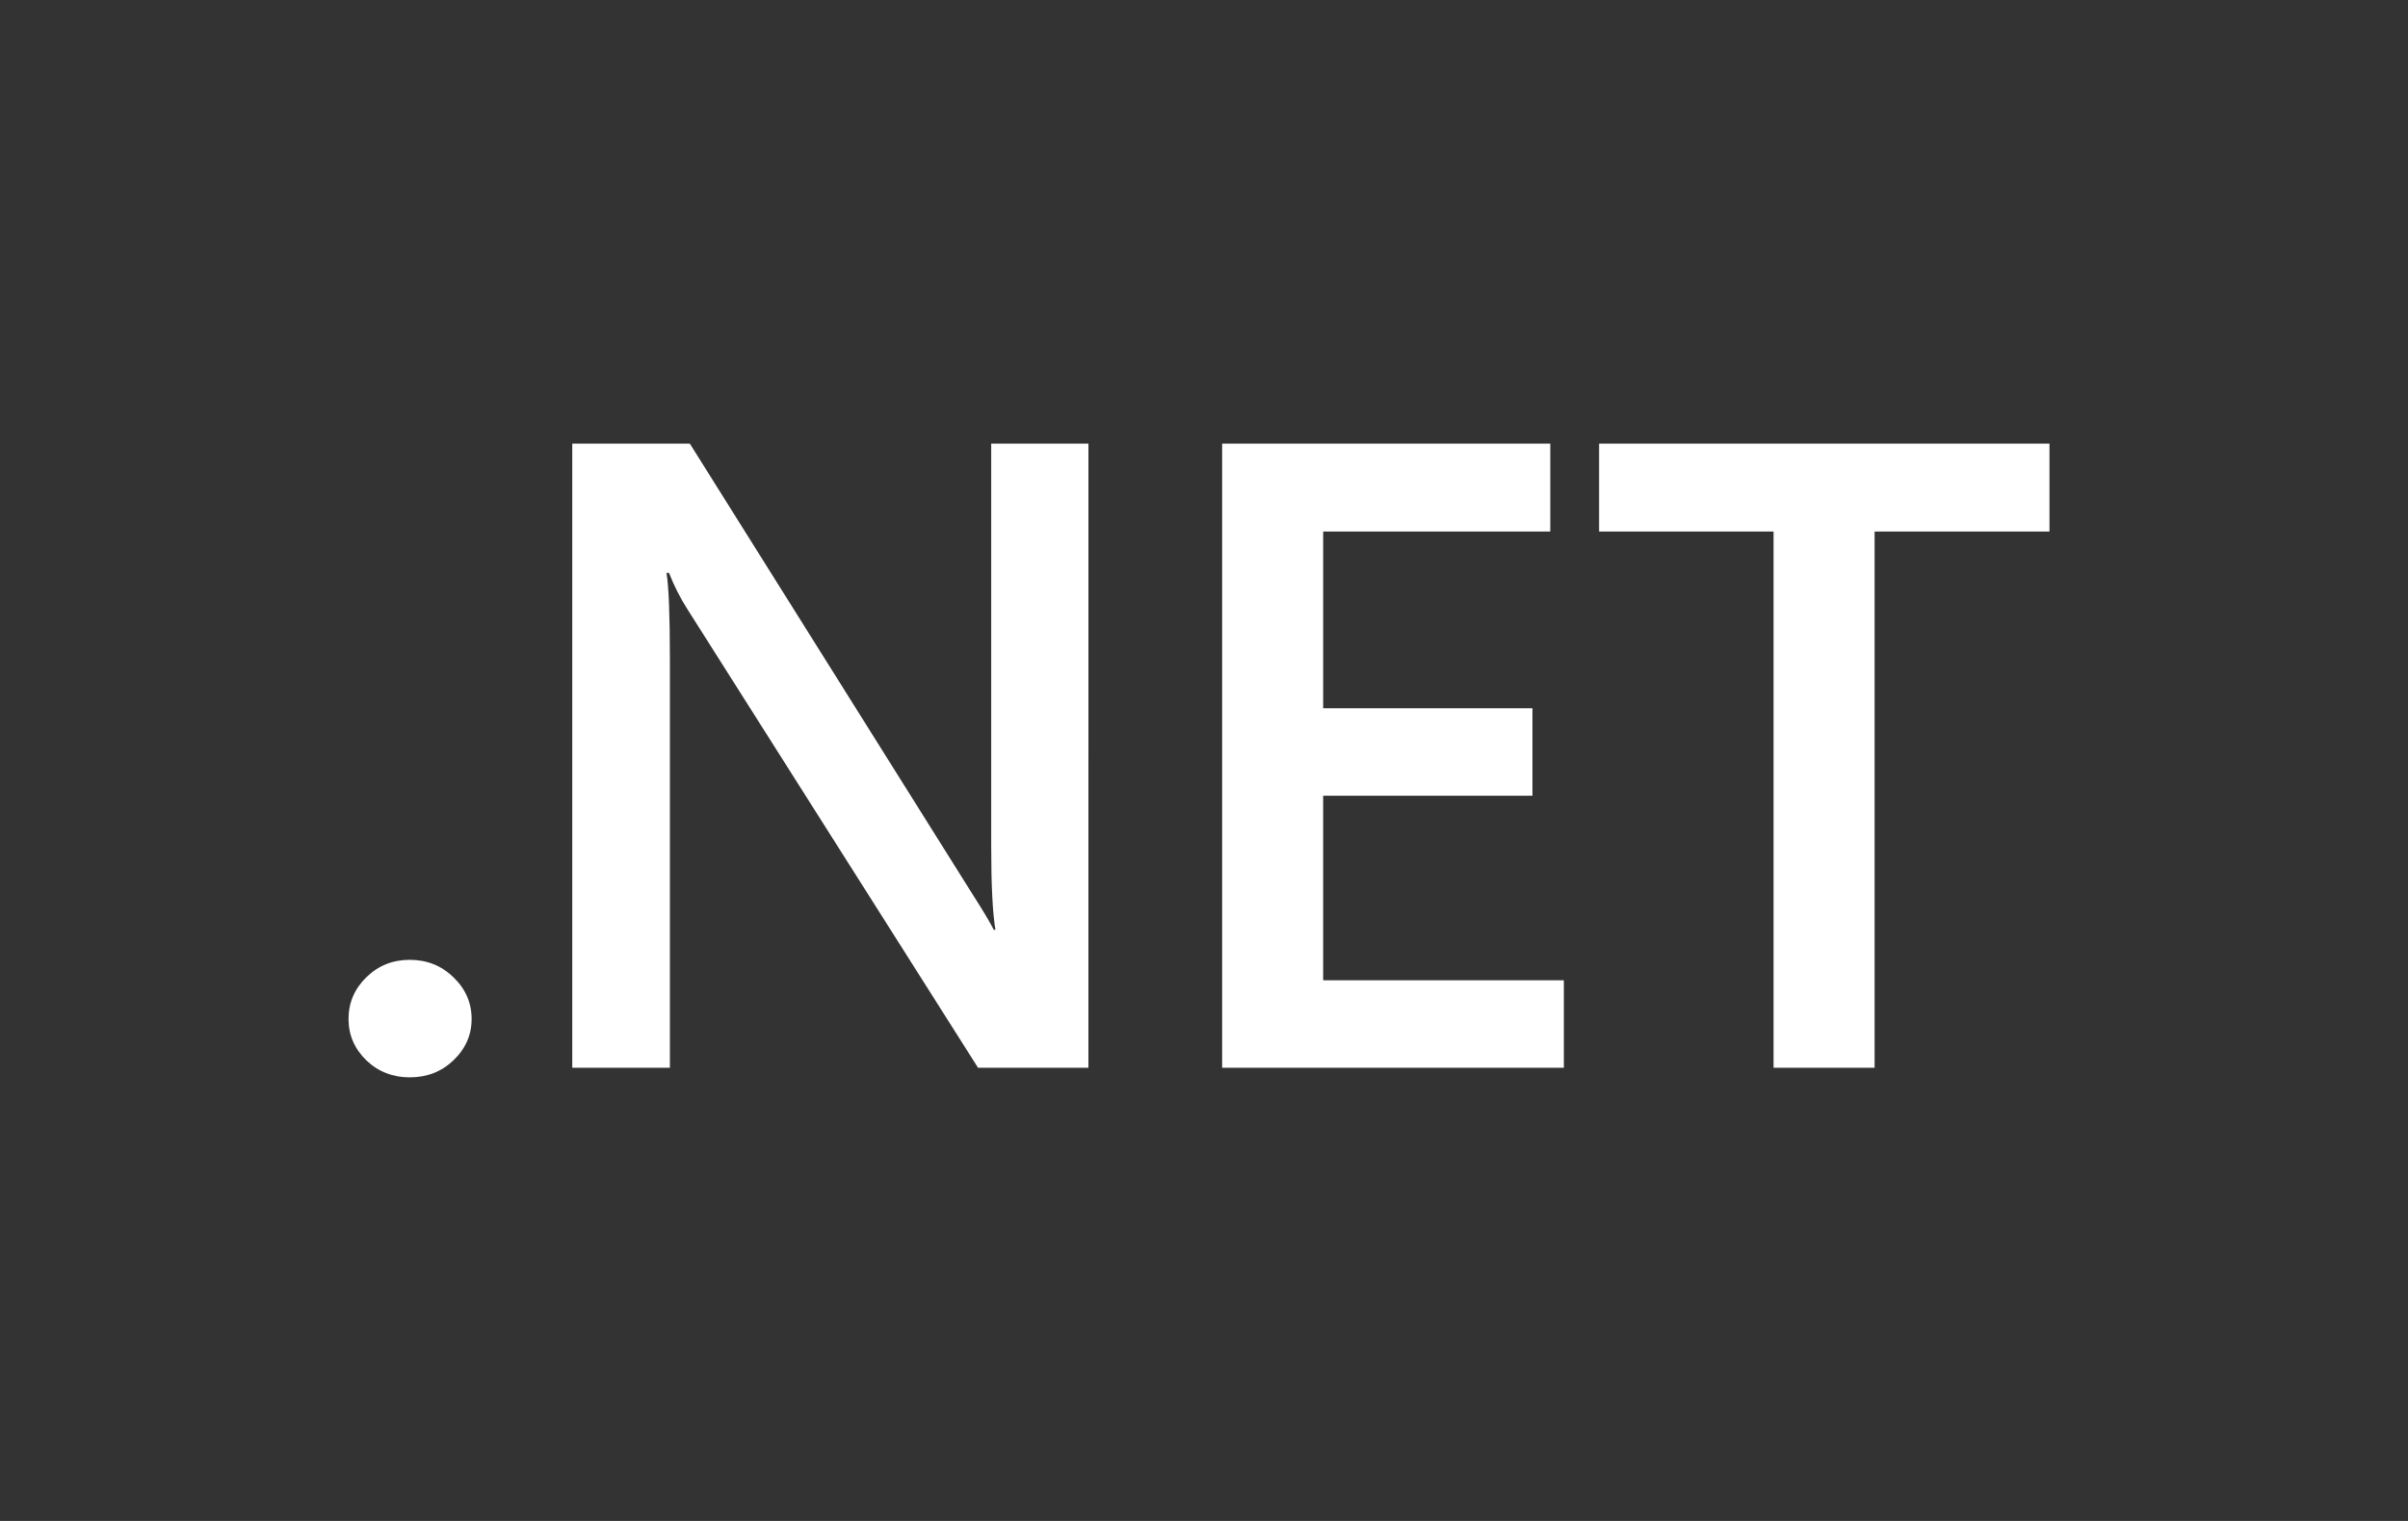 <svg width="152" height="96" viewBox="0 0 152 96" fill="none" xmlns="http://www.w3.org/2000/svg">
<rect x="0" y="0" width="152" height="96" fill="#333333" stroke="none"/>
<path d="M25.859 68C24.787 68 23.876 67.643 23.125 66.929C22.375 66.195 22 65.326 22 64.32C22 63.294 22.375 62.415 23.125 61.682C23.875 60.949 24.786 60.583 25.859 60.583C26.949 60.583 27.869 60.949 28.619 61.682C29.386 62.415 29.77 63.294 29.77 64.32C29.77 65.327 29.386 66.196 28.619 66.929C27.869 67.644 26.949 68.001 25.859 68ZM68.704 67.396H61.737L43.384 38.44C42.926 37.72 42.54 36.956 42.231 36.16H42.07C42.213 37.002 42.285 38.806 42.285 41.572V67.396H36.123V28H43.544L61.281 56.27C62.031 57.443 62.514 58.248 62.729 58.688H62.836C62.657 57.643 62.568 55.876 62.568 53.385V28H68.705L68.704 67.396ZM98.715 67.396H77.145V28H97.858V33.55H83.522V44.704H96.733V50.226H83.521V61.874H98.714L98.715 67.396ZM129.369 33.55H118.33V67.396H111.952V33.55H100.94V28H129.369V33.55Z" fill="white"/>
</svg>
